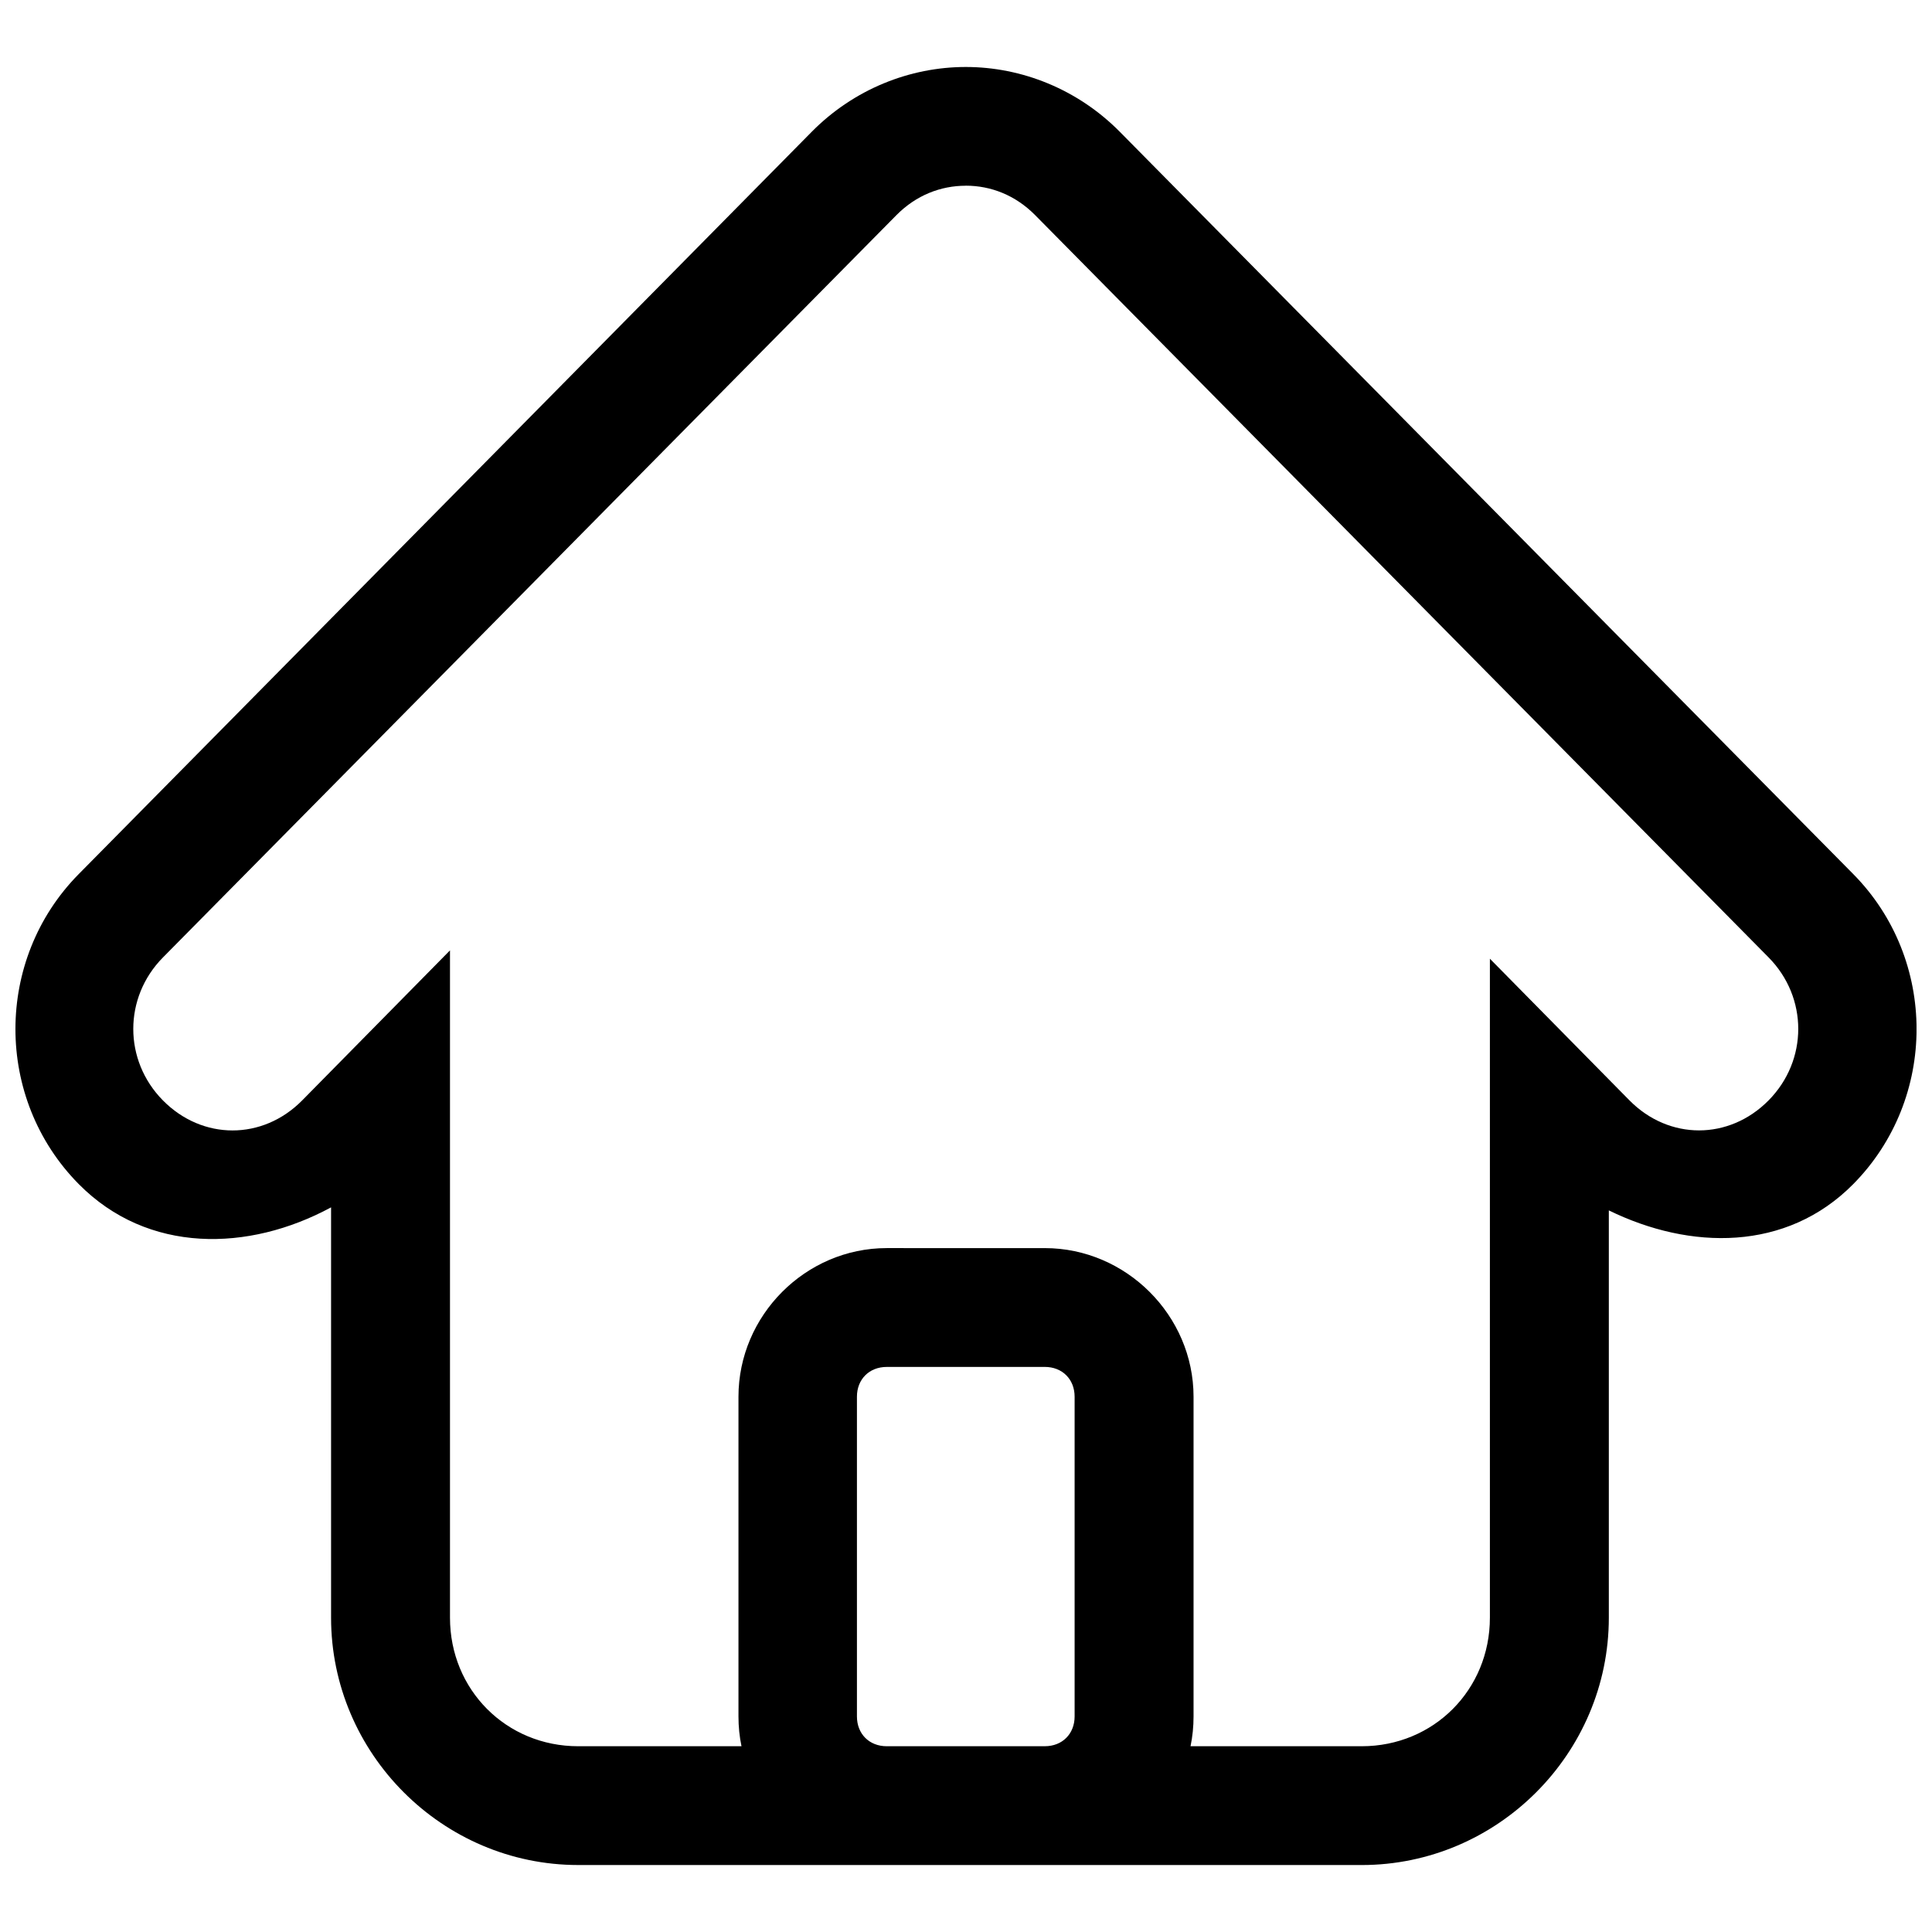 <?xml version="1.0" encoding="UTF-8"?>
<!-- Uploaded to: SVG Repo, www.svgrepo.com, Generator: SVG Repo Mixer Tools -->
<svg width="800px" height="800px" version="1.1" viewBox="144 144 512 512" xmlns="http://www.w3.org/2000/svg">
 <defs>
  <clipPath id="a">
   <path d="m148.09 161h503.81v478h-503.81z"/>
  </clipPath>
 </defs>
 <g clip-path="url(#a)">
  <path d="m399.94 161.75c-14.781 0-29.66 5.871-40.836 17.188l-194.25 196.71c-22.352 22.629-22.352 59.504 0 82.133 18.305 18.535 45.023 18.004 66.883 6.18v108.73c0 35.984 29.488 65.559 65.496 65.559l81.766 0.004h125.86c36.008 0 65.496-29.562 65.496-65.559v-107.93c21.539 10.547 47.055 10.98 64.789-6.981 22.352-22.629 22.352-59.504 0-82.133l-194.37-196.71c-11.18-11.32-26.059-17.191-40.836-17.191zm0 31.457c6.641 0 13.152 2.512 18.387 7.809l194.37 196.71c10.477 10.609 10.477 27.277 0 37.883-10.477 10.609-26.391 10.609-36.871 0l-36.988-37.539v174.63c0 19.121-14.914 34.07-33.98 34.07h-45.355c0.535-2.559 0.801-5.199 0.801-7.902v-84.715c0-21.527-17.871-39.391-39.422-39.391l-41.883-0.004c-21.551 0-39.297 17.863-39.297 39.391v84.715c0 2.699 0.266 5.348 0.801 7.902l-43.27 0.004c-19.066 0-33.98-14.938-33.98-34.07v-176.84l-39.176 39.762c-10.477 10.609-26.422 10.609-36.898 0-10.477-10.609-10.477-27.273 0-37.883l194.37-196.71c5.234-5.301 11.75-7.809 18.387-7.809zm-20.941 313.04h41.883c4.641 0 7.902 3.266 7.902 7.902v84.715c0 4.633-3.262 7.902-7.902 7.902l-41.883 0.004c-4.641 0-7.902-3.266-7.902-7.902v-84.715c0-4.633 3.262-7.902 7.902-7.902z"/>
 </g>
</svg>